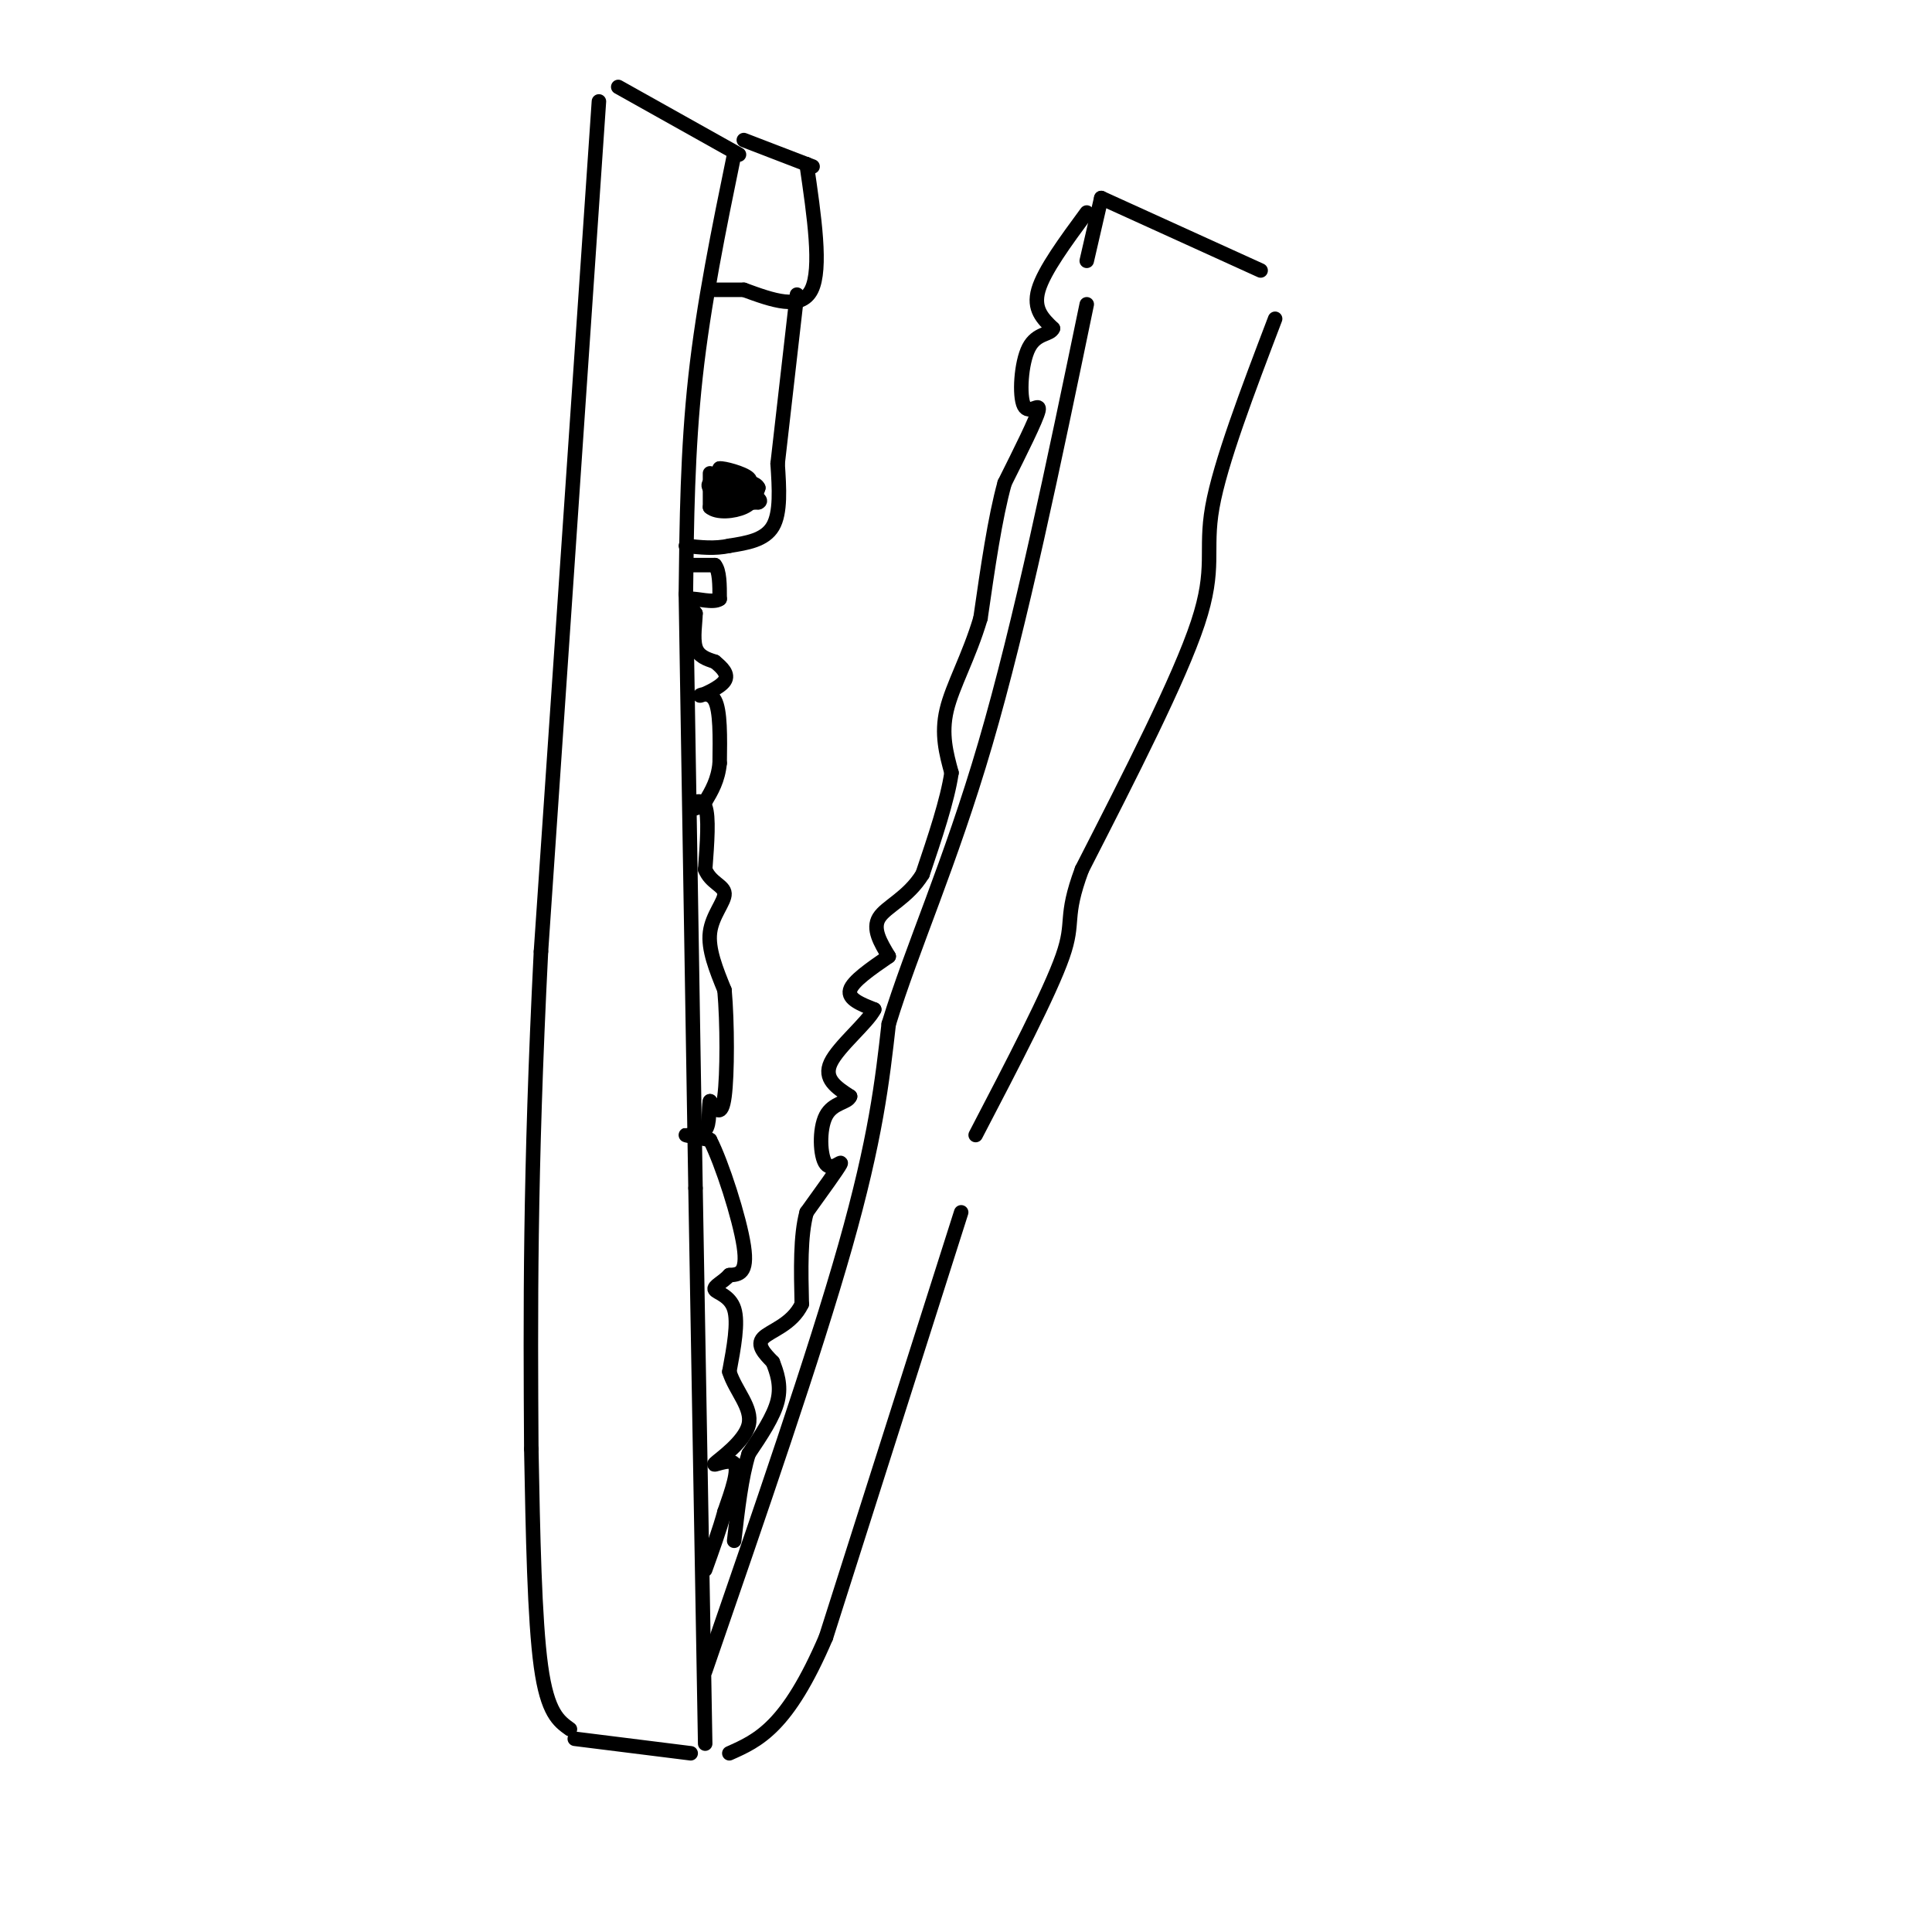 <svg viewBox='0 0 400 400' version='1.1' xmlns='http://www.w3.org/2000/svg' xmlns:xlink='http://www.w3.org/1999/xlink'><g fill='none' stroke='#000000' stroke-width='3' stroke-linecap='round' stroke-linejoin='round'><path d='M124,21c0.000,0.000 -12.000,176.000 -12,176'/><path d='M112,197c-2.333,46.500 -2.167,74.750 -2,103'/><path d='M110,300c0.333,17.667 0.667,35.333 2,45c1.333,9.667 3.667,11.333 6,13'/><path d='M119,360c0.000,0.000 24.000,3.000 24,3'/><path d='M146,361c0.000,0.000 -2.000,-115.000 -2,-115'/><path d='M144,246c0.000,0.000 -2.000,-123.000 -2,-123'/><path d='M142,123c0.167,-14.917 0.333,-29.833 2,-45c1.667,-15.167 4.833,-30.583 8,-46'/><path d='M128,18c0.000,0.000 25.000,14.000 25,14'/><path d='M146,346c11.333,-32.833 22.667,-65.667 29,-88c6.333,-22.333 7.667,-34.167 9,-46'/><path d='M184,212c4.911,-16.000 12.689,-33.000 20,-58c7.311,-25.000 14.156,-58.000 21,-91'/><path d='M225,54c0.000,0.000 3.000,-13.000 3,-13'/><path d='M228,41c0.000,0.000 33.000,15.000 33,15'/><path d='M264,66c-5.689,14.933 -11.378,29.867 -13,39c-1.622,9.133 0.822,12.467 -3,24c-3.822,11.533 -13.911,31.267 -24,51'/><path d='M224,180c-3.822,10.289 -1.378,10.511 -4,18c-2.622,7.489 -10.311,22.244 -18,37'/><path d='M199,251c0.000,0.000 -28.000,88.000 -28,88'/><path d='M171,339c-8.000,18.667 -14.000,21.333 -20,24'/><path d='M154,29c0.000,0.000 13.000,5.000 13,5'/><path d='M167,34c2.167,0.833 1.083,0.417 0,0'/><path d='M167,34c1.583,10.833 3.167,21.667 1,26c-2.167,4.333 -8.083,2.167 -14,0'/><path d='M154,60c-3.333,0.000 -4.667,0.000 -6,0'/><path d='M165,61c0.000,0.000 -4.000,35.000 -4,35'/><path d='M161,96c0.333,5.083 0.667,10.167 -1,13c-1.667,2.833 -5.333,3.417 -9,4'/><path d='M151,113c-3.000,0.667 -6.000,0.333 -9,0'/><path d='M147,98c0.000,0.000 0.000,7.000 0,7'/><path d='M147,105c1.422,1.267 4.978,0.933 7,0c2.022,-0.933 2.511,-2.467 3,-4'/><path d='M157,101c-0.333,-1.000 -2.667,-1.500 -5,-2'/><path d='M152,99c-1.333,0.167 -2.167,1.583 -3,3'/><path d='M149,102c0.867,-0.333 4.533,-2.667 5,-3c0.467,-0.333 -2.267,1.333 -5,3'/><path d='M149,102c-1.533,0.022 -2.867,-1.422 -2,-2c0.867,-0.578 3.933,-0.289 7,0'/><path d='M154,100c0.333,-0.500 -2.333,-1.750 -5,-3'/><path d='M149,97c0.689,-0.156 4.911,0.956 6,2c1.089,1.044 -0.956,2.022 -3,3'/><path d='M152,102c-1.489,0.911 -3.711,1.689 -3,2c0.711,0.311 4.356,0.156 8,0'/><path d='M157,104c1.000,-0.333 -0.500,-1.167 -2,-2'/><path d='M143,117c0.000,0.000 5.000,0.000 5,0'/><path d='M148,117c1.000,1.167 1.000,4.083 1,7'/><path d='M149,124c-1.222,0.956 -4.778,-0.156 -6,0c-1.222,0.156 -0.111,1.578 1,3'/><path d='M144,127c-0.022,1.889 -0.578,5.111 0,7c0.578,1.889 2.289,2.444 4,3'/><path d='M148,137c1.419,1.163 2.968,2.569 2,4c-0.968,1.431 -4.453,2.885 -5,3c-0.547,0.115 1.844,-1.110 3,1c1.156,2.110 1.078,7.555 1,13'/><path d='M149,158c-0.333,3.500 -1.667,5.750 -3,8'/><path d='M146,166c-1.321,1.619 -3.125,1.667 -3,1c0.125,-0.667 2.179,-2.048 3,0c0.821,2.048 0.411,7.524 0,13'/><path d='M146,180c1.119,2.810 3.917,3.333 4,5c0.083,1.667 -2.548,4.476 -3,8c-0.452,3.524 1.274,7.762 3,12'/><path d='M150,205c0.600,6.711 0.600,17.489 0,22c-0.600,4.511 -1.800,2.756 -3,1'/><path d='M147,228c-0.393,1.464 0.125,4.625 -1,6c-1.125,1.375 -3.893,0.964 -4,1c-0.107,0.036 2.446,0.518 5,1'/><path d='M147,236c2.467,4.778 6.133,16.222 7,22c0.867,5.778 -1.067,5.889 -3,6'/><path d='M151,264c-1.393,1.524 -3.375,2.333 -3,3c0.375,0.667 3.107,1.190 4,4c0.893,2.810 -0.054,7.905 -1,13'/><path d='M151,284c1.246,3.986 4.860,7.450 4,11c-0.860,3.550 -6.193,7.187 -7,8c-0.807,0.813 2.912,-1.196 4,0c1.088,1.196 -0.456,5.598 -2,10'/><path d='M150,313c-1.000,3.667 -2.500,7.833 -4,12'/><path d='M225,44c-4.417,6.000 -8.833,12.000 -10,16c-1.167,4.000 0.917,6.000 3,8'/><path d='M218,68c-0.537,1.384 -3.381,0.845 -5,4c-1.619,3.155 -2.013,10.003 -1,12c1.013,1.997 3.432,-0.858 3,1c-0.432,1.858 -3.716,8.429 -7,15'/><path d='M208,100c-2.000,7.167 -3.500,17.583 -5,28'/><path d='M203,128c-2.378,8.000 -5.822,14.000 -7,19c-1.178,5.000 -0.089,9.000 1,13'/><path d='M197,160c-0.833,5.667 -3.417,13.333 -6,21'/><path d='M191,181c-3.022,4.911 -7.578,6.689 -9,9c-1.422,2.311 0.289,5.156 2,8'/><path d='M184,198c-3.750,2.583 -7.500,5.167 -8,7c-0.500,1.833 2.250,2.917 5,4'/><path d='M181,209c-1.400,2.756 -7.400,7.644 -9,11c-1.600,3.356 1.200,5.178 4,7'/><path d='M176,227c-0.443,1.351 -3.552,1.228 -5,4c-1.448,2.772 -1.236,8.439 0,10c1.236,1.561 3.496,-0.982 3,0c-0.496,0.982 -3.748,5.491 -7,10'/><path d='M167,251c-1.333,4.833 -1.167,11.917 -1,19'/><path d='M166,270c-2.022,4.289 -6.578,5.511 -8,7c-1.422,1.489 0.289,3.244 2,5'/><path d='M160,282c0.800,2.067 1.800,4.733 1,8c-0.800,3.267 -3.400,7.133 -6,11'/><path d='M155,301c-1.500,4.833 -2.250,11.417 -3,18'/></g>
</svg>